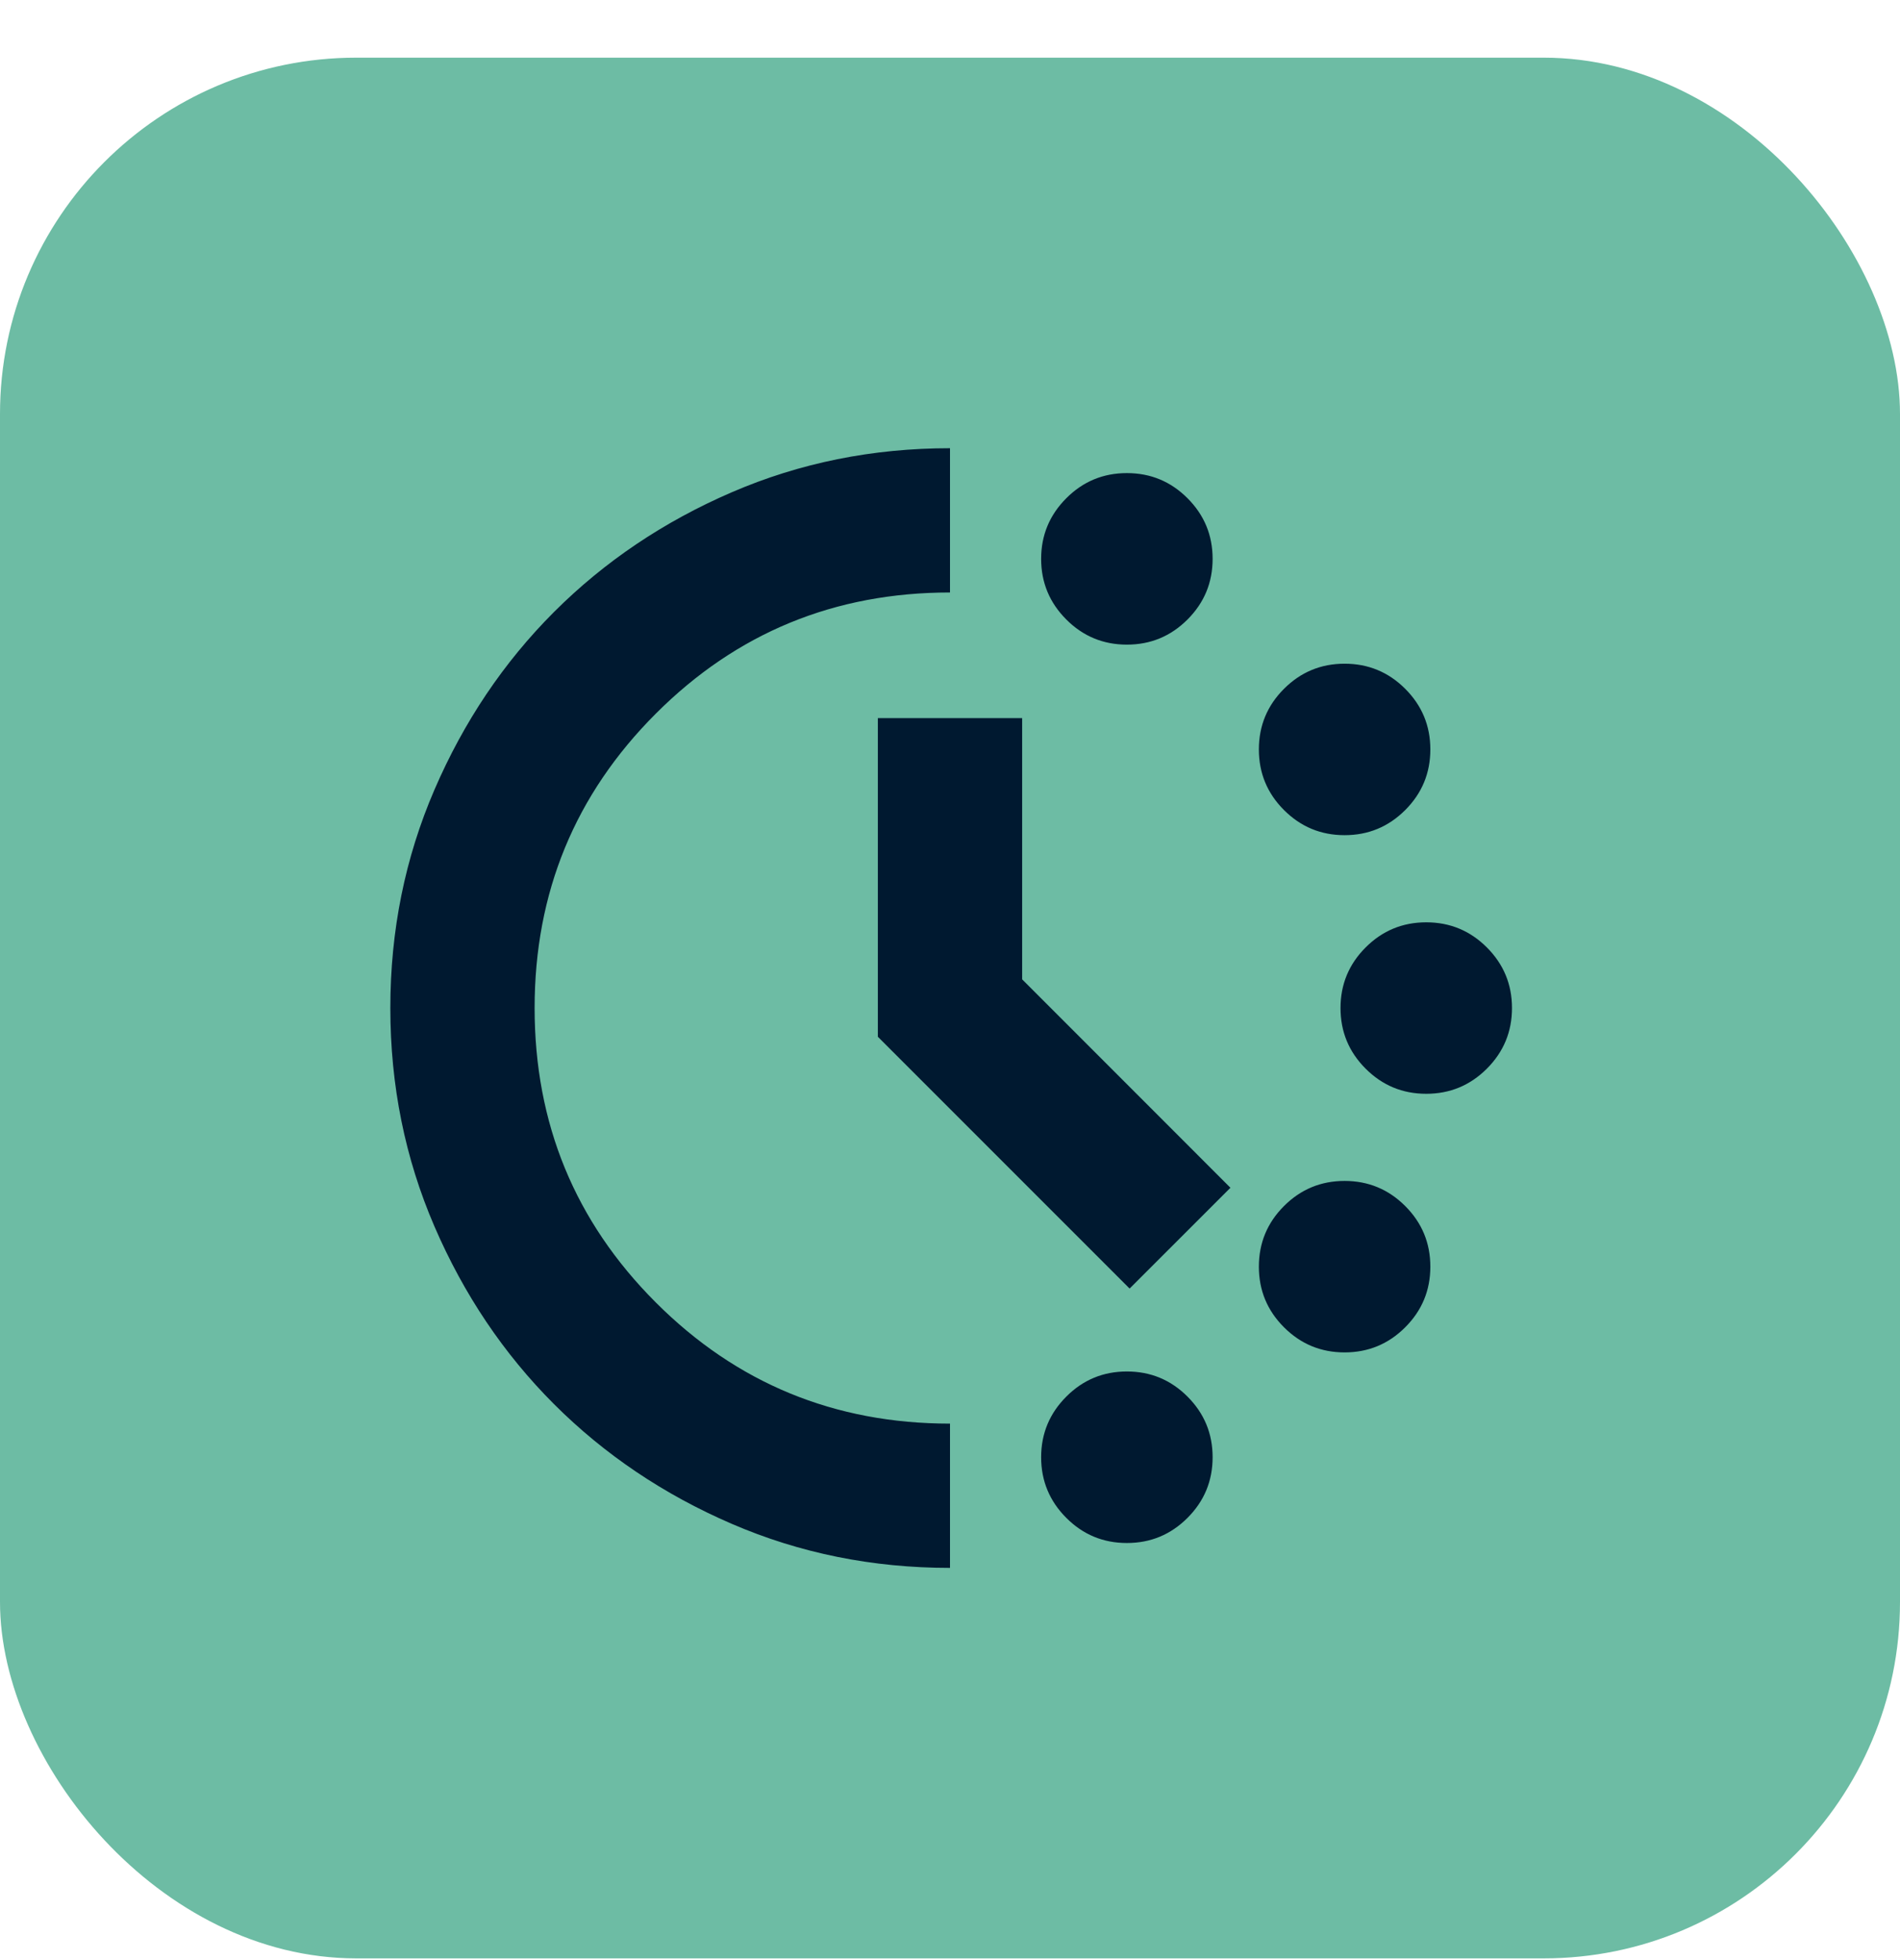 <svg width="32" height="33" viewBox="0 0 32 33" fill="none" xmlns="http://www.w3.org/2000/svg">
<rect y="0.971" width="32" height="32" rx="6" fill="#6DBCA4"/>
<mask id="mask0_4231_19095" style="mask-type:alpha" maskUnits="userSpaceOnUse" x="5" y="5" width="22" height="23">
<rect x="5" y="5.971" width="22" height="22" fill="#D9D9D9"/>
</mask>
<g mask="url(#mask0_4231_19095)">
<path d="M18.979 10.853C18.581 10.853 18.24 10.712 17.959 10.43C17.677 10.148 17.535 9.808 17.535 9.409C17.535 9.01 17.677 8.67 17.959 8.388C18.24 8.106 18.581 7.965 18.979 7.965C19.378 7.965 19.718 8.106 20 8.388C20.282 8.67 20.423 9.01 20.423 9.409C20.423 9.808 20.282 10.148 20 10.43C19.718 10.712 19.378 10.853 18.979 10.853ZM18.979 25.978C18.581 25.978 18.24 25.837 17.959 25.555C17.677 25.273 17.535 24.933 17.535 24.534C17.535 24.135 17.677 23.795 17.959 23.513C18.24 23.231 18.581 23.09 18.979 23.09C19.378 23.09 19.718 23.231 20 23.513C20.282 23.795 20.423 24.135 20.423 24.534C20.423 24.933 20.282 25.273 20 25.555C19.718 25.837 19.378 25.978 18.979 25.978ZM22.646 14.061C22.247 14.061 21.907 13.92 21.625 13.638C21.343 13.356 21.202 13.016 21.202 12.617C21.202 12.219 21.343 11.879 21.625 11.597C21.907 11.315 22.247 11.174 22.646 11.174C23.044 11.174 23.385 11.315 23.667 11.597C23.949 11.879 24.09 12.219 24.09 12.617C24.09 13.016 23.949 13.356 23.667 13.638C23.385 13.92 23.044 14.061 22.646 14.061ZM22.646 22.769C22.247 22.769 21.907 22.628 21.625 22.346C21.343 22.064 21.202 21.724 21.202 21.326C21.202 20.927 21.343 20.587 21.625 20.305C21.907 20.023 22.247 19.882 22.646 19.882C23.044 19.882 23.385 20.023 23.667 20.305C23.949 20.587 24.09 20.927 24.09 21.326C24.09 21.724 23.949 22.064 23.667 22.346C23.385 22.628 23.044 22.769 22.646 22.769ZM24.021 18.415C23.622 18.415 23.282 18.274 23 17.992C22.718 17.71 22.577 17.37 22.577 16.971C22.577 16.573 22.718 16.233 23 15.951C23.282 15.669 23.622 15.528 24.021 15.528C24.419 15.528 24.76 15.669 25.042 15.951C25.324 16.233 25.465 16.573 25.465 16.971C25.465 17.37 25.324 17.71 25.042 17.992C24.76 18.274 24.419 18.415 24.021 18.415ZM16 26.397C14.696 26.397 13.471 26.15 12.324 25.655C11.177 25.16 10.18 24.488 9.331 23.64C8.483 22.792 7.812 21.794 7.317 20.648C6.822 19.501 6.574 18.276 6.574 16.971C6.574 15.668 6.822 14.442 7.317 13.296C7.812 12.149 8.483 11.151 9.331 10.303C10.18 9.455 11.177 8.783 12.324 8.288C13.471 7.793 14.696 7.546 16 7.546V9.975C14.056 9.975 12.404 10.655 11.044 12.016C9.684 13.376 9.004 15.028 9.004 16.971C9.004 18.915 9.684 20.567 11.044 21.927C12.404 23.288 14.056 23.968 16 23.968V26.397ZM19.025 21.694L14.785 17.455V12.09H17.215V16.488L20.723 19.997L19.025 21.694Z" fill="#001930"/>
</g>
</svg>
